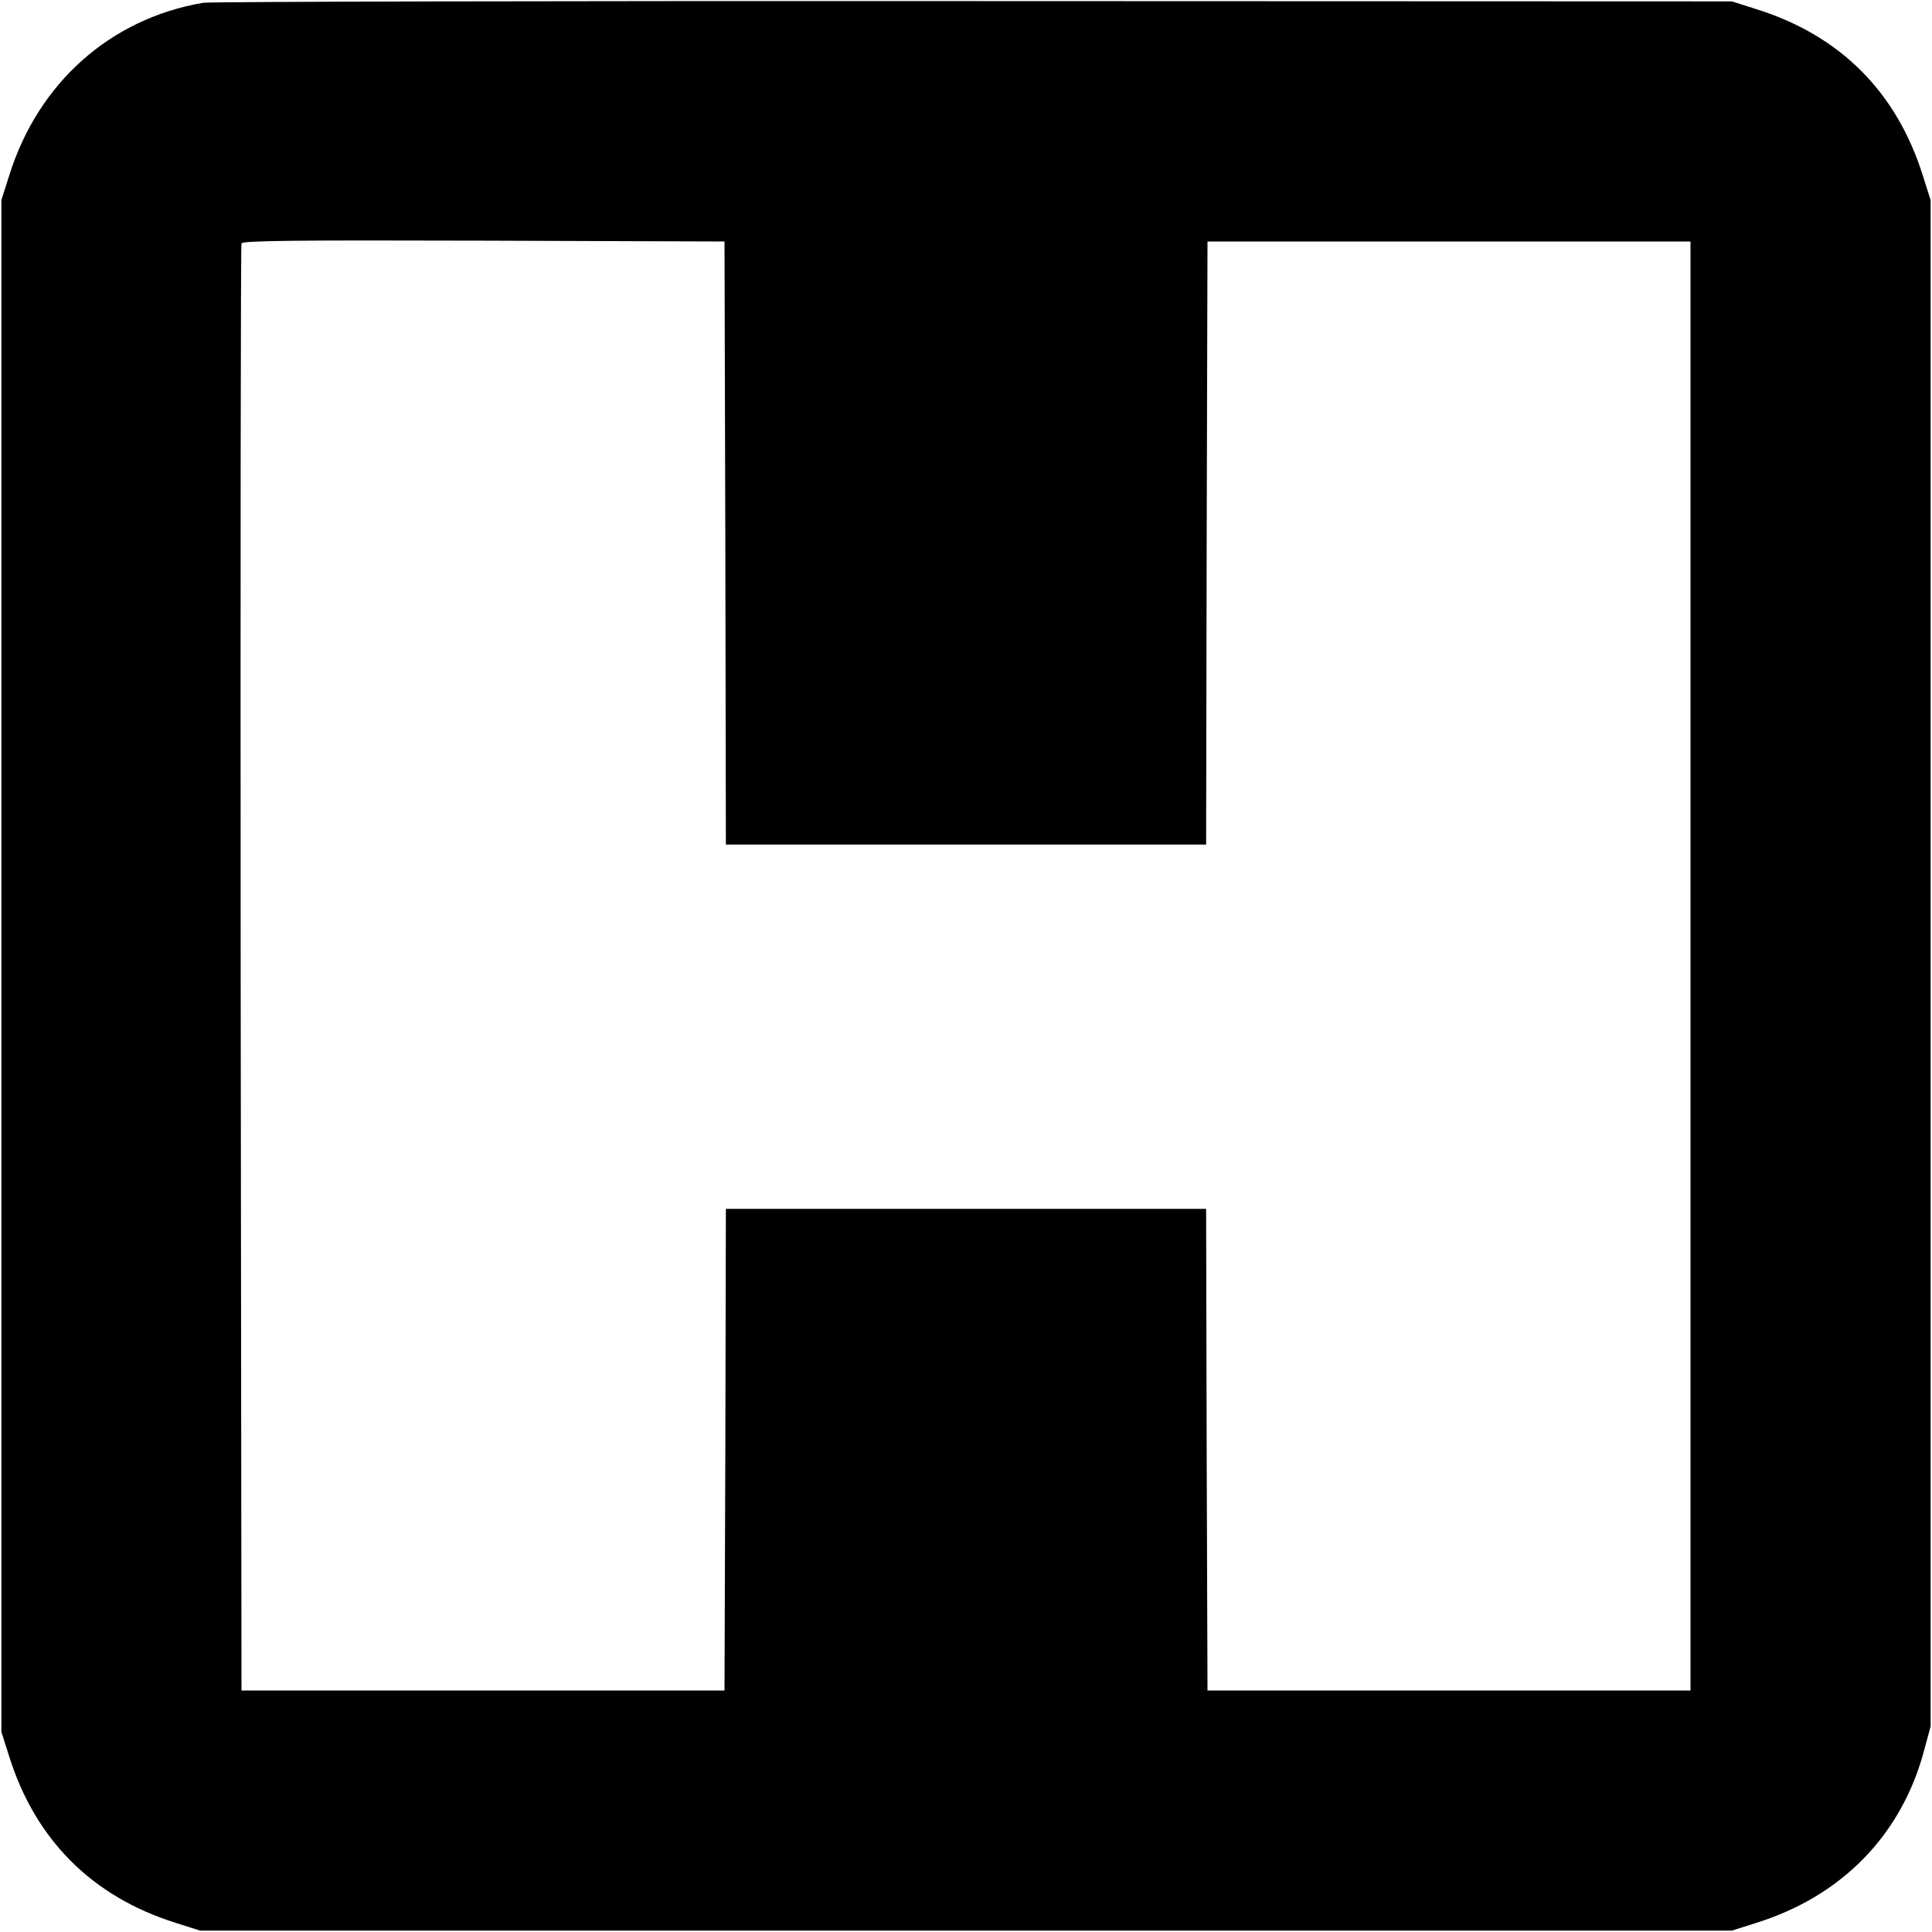<?xml version="1.0" standalone="no"?>
<!DOCTYPE svg PUBLIC "-//W3C//DTD SVG 20010904//EN"
 "http://www.w3.org/TR/2001/REC-SVG-20010904/DTD/svg10.dtd">
<svg version="1.0" xmlns="http://www.w3.org/2000/svg"
 width="700pt" height="700pt" viewBox="0 0 700 700"
 preserveAspectRatio="xMidYMid meet">
<g transform="translate(0,700) scale(0.1,-0.1)"
fill="#000000" stroke="none">
<path d="M737 6990 c-337 -57 -599 -290 -704 -627 l-28 -88 0 -2775 0 -2775
28 -88 c95 -303 301 -509 604 -604 l88 -28 2775 0 2775 0 88 28 c311 97 528
320 609 627 l23 85 0 2765 0 2765 -28 88 c-95 304 -300 509 -604 604 l-88 28
-2745 1 c-1510 1 -2767 -2 -2793 -6z m1891 -1957 l2 -1093 870 0 870 0 2 1093
3 1092 875 0 875 0 0 -2625 0 -2625 -875 0 -875 0 -3 872 -2 873 -870 0 -870
0 -2 -873 -3 -872 -875 0 -875 0 -3 2615 c-1 1438 0 2621 3 2628 3 10 184 12
877 10 l873 -3 3 -1092z"/>
</g>
</svg>
